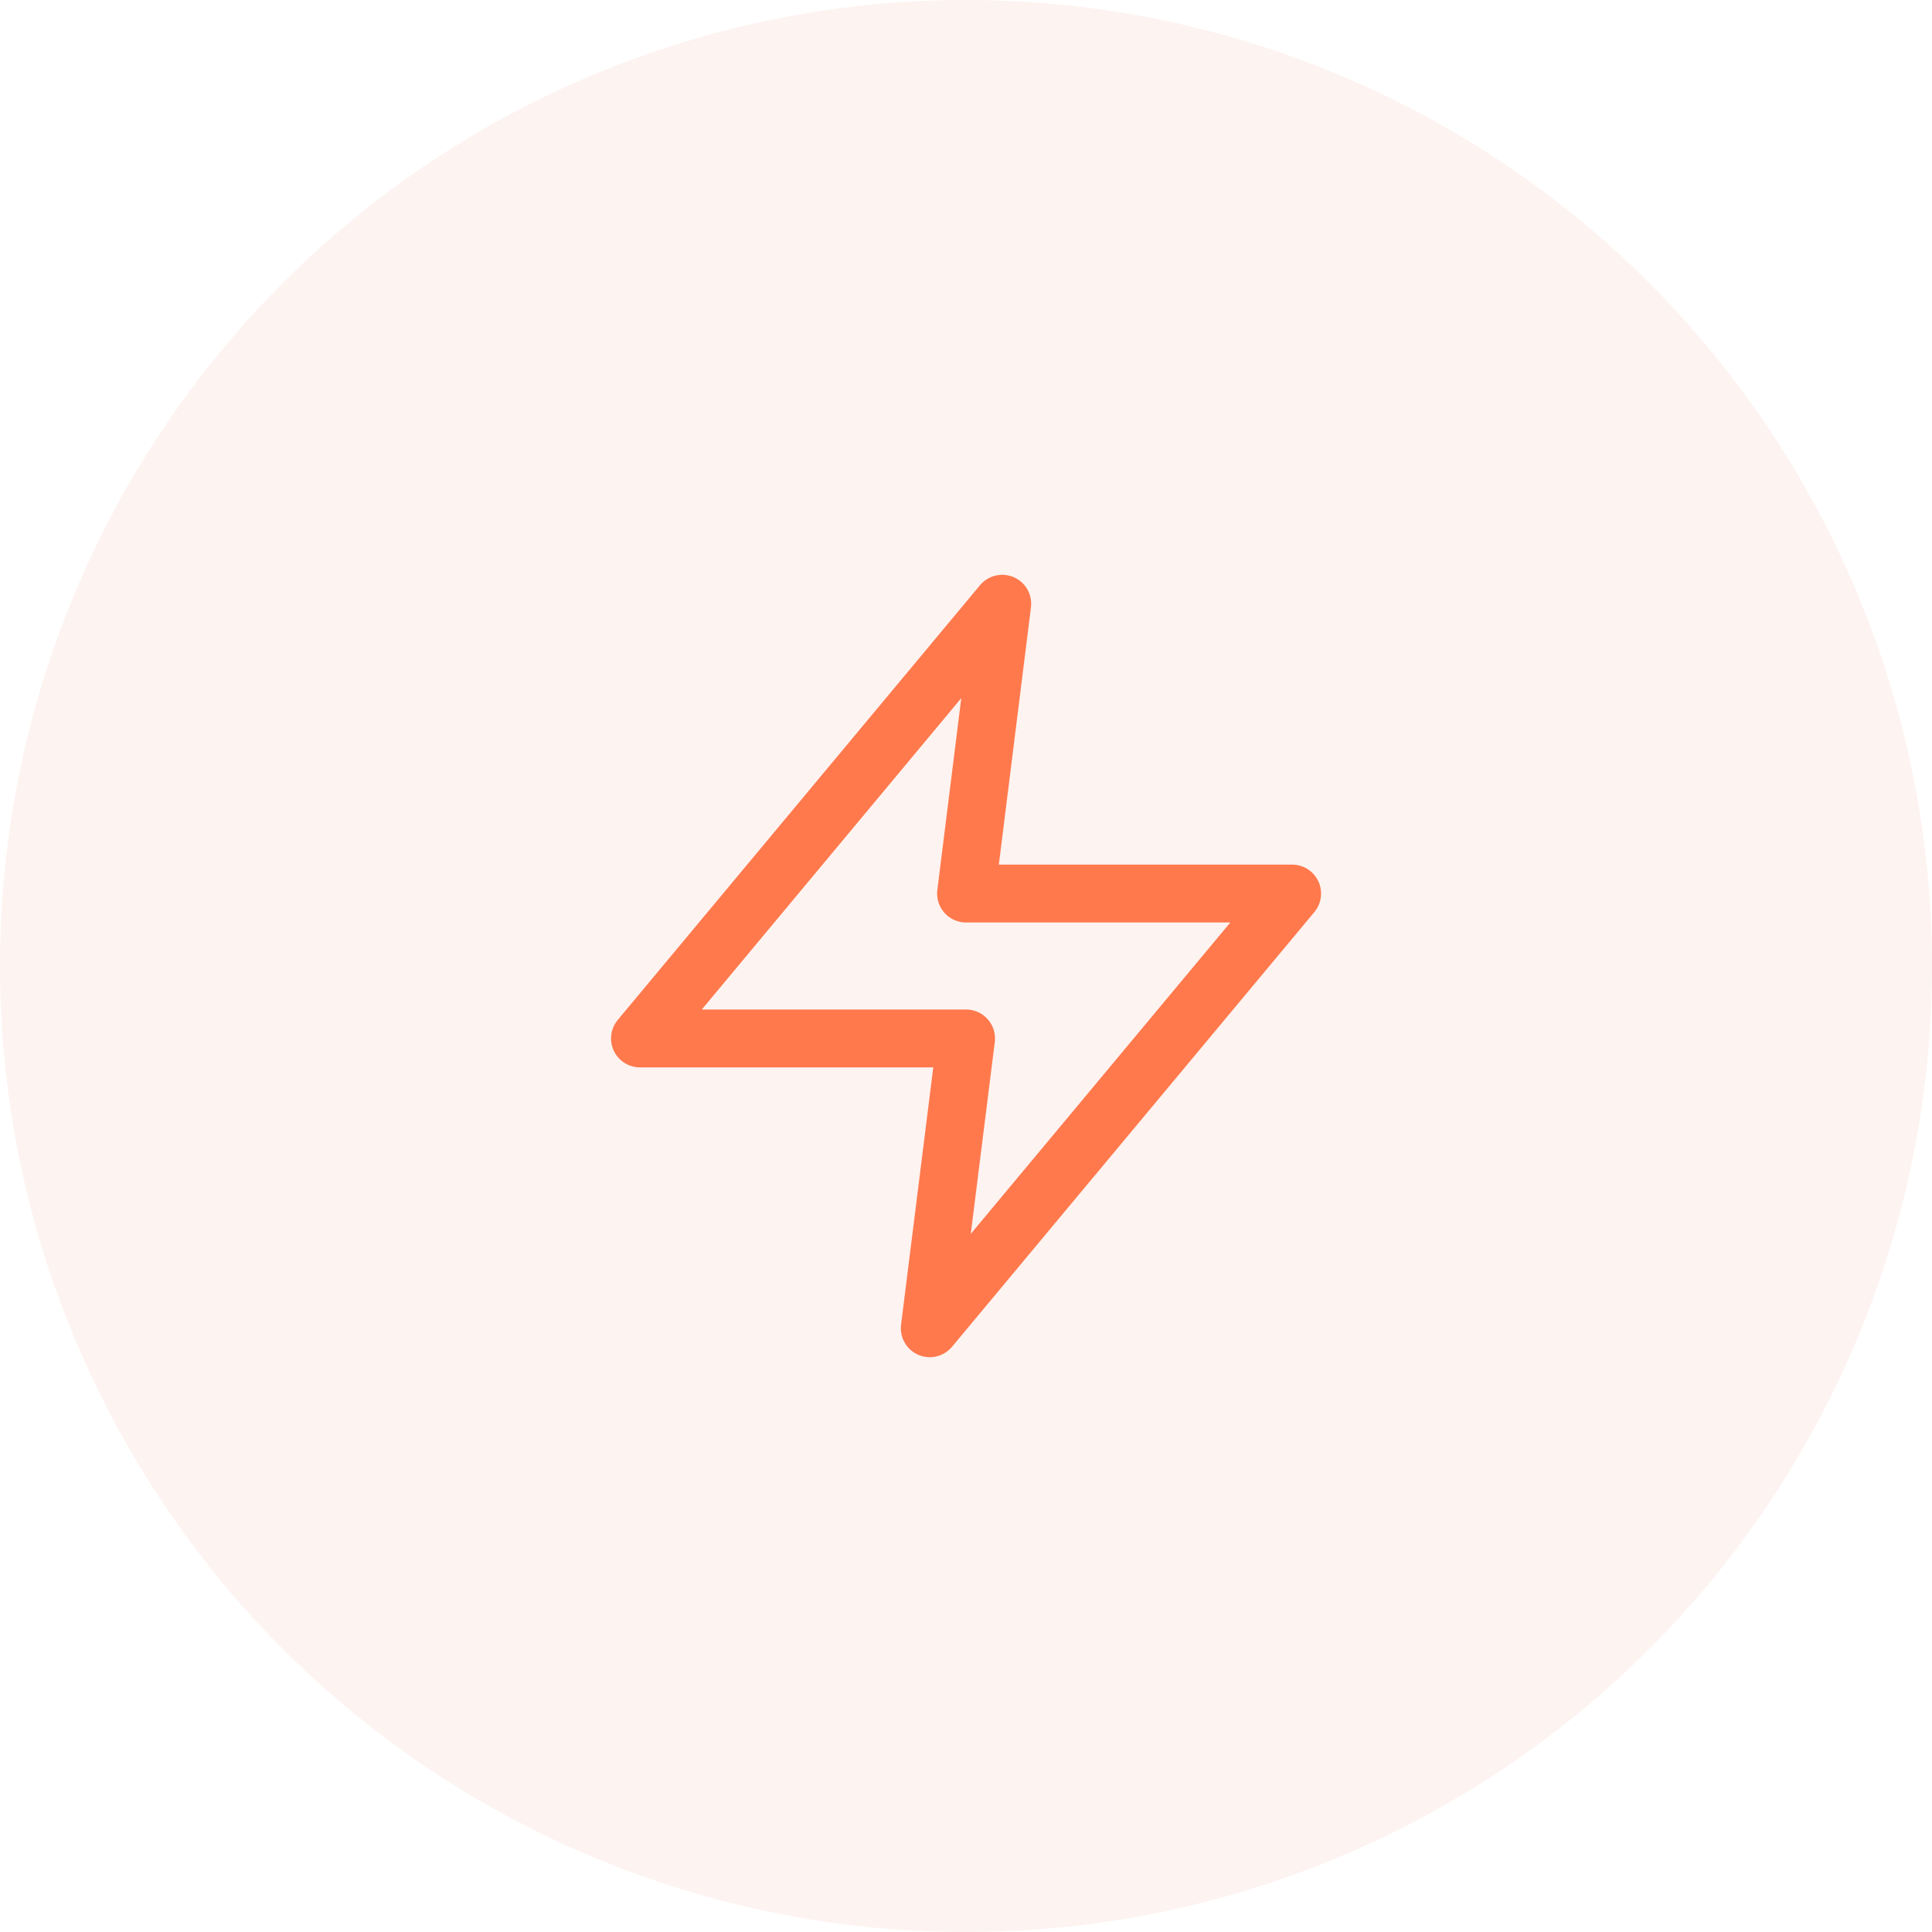 <svg id="Group_181" data-name="Group 181" xmlns="http://www.w3.org/2000/svg" xmlns:xlink="http://www.w3.org/1999/xlink" width="100.134" height="100.134" viewBox="0 0 100.134 100.134">
  <defs>
    <clipPath id="clip-path">
      <rect id="zap_1_Background_Mask_" data-name="zap 1 (Background/Mask)" width="45.06" height="45.06" fill="none"/>
    </clipPath>
  </defs>
  <circle id="Ellipse_10" data-name="Ellipse 10" cx="50.067" cy="50.067" r="50.067" fill="#fae2da" opacity="0.4"/>
  <g id="zap_1" data-name="zap 1" transform="translate(27.537 27.537)">
    <rect id="zap_1_Background_Mask_2" data-name="zap 1 (Background/Mask)" width="45.06" height="45.06" fill="none"/>
    <g id="zap_1-2" data-name="zap 1" clip-path="url(#clip-path)">
      <path id="Vector" d="M0,22.53H16.9L15.02,37.55,33.8,15.02H16.9L18.775,0Z" transform="translate(5.633 3.755)" fill="none" stroke="#ff794d" stroke-linecap="round" stroke-linejoin="round" stroke-width="3" stroke-dasharray="0 0"/>
    </g>
  </g>
</svg>
